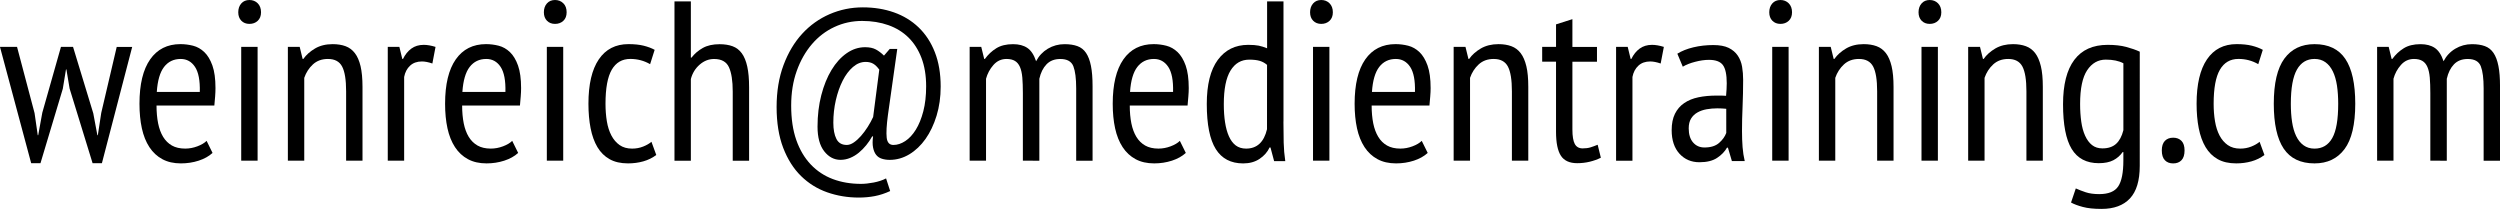 <?xml version="1.0" encoding="utf-8"?>
<!-- Generator: Adobe Illustrator 15.0.1, SVG Export Plug-In . SVG Version: 6.00 Build 0)  -->
<!DOCTYPE svg PUBLIC "-//W3C//DTD SVG 1.1//EN" "http://www.w3.org/Graphics/SVG/1.1/DTD/svg11.dtd">
<svg version="1.1" id="Layer_1" xmlns="http://www.w3.org/2000/svg" xmlns:xlink="http://www.w3.org/1999/xlink" x="0px" y="0px"
	 width="131.832px" height="11.016px" viewBox="-13.19 -27.403 131.832 11.016"
	 enable-background="new -13.19 -27.403 131.832 11.016" xml:space="preserve">
<g>
	<path d="M-9.338-24.93l1.067,3.504l0.216,1.152h0.024l0.18-1.177l0.816-3.479h0.816l-1.597,6.132h-0.492l-1.212-3.936l-0.168-1.009
		H-9.71l-0.168,1.021l-1.177,3.924h-0.491l-1.645-6.132h0.9l0.924,3.492l0.168,1.164h0.024l0.216-1.188l0.983-3.468H-9.338z"/>
	<path d="M-1.982-19.339c-0.191,0.176-0.436,0.312-0.731,0.408s-0.608,0.144-0.937,0.144c-0.376,0-0.702-0.073-0.978-0.222
		c-0.276-0.148-0.504-0.36-0.685-0.636c-0.18-0.276-0.312-0.606-0.396-0.99s-0.126-0.816-0.126-1.296
		c0-1.024,0.188-1.804,0.563-2.34s0.908-0.805,1.597-0.805c0.224,0,0.445,0.028,0.666,0.084c0.22,0.057,0.418,0.168,0.594,0.337
		c0.176,0.168,0.317,0.403,0.426,0.708c0.108,0.304,0.162,0.699,0.162,1.188c0,0.136-0.006,0.282-0.018,0.438
		c-0.013,0.155-0.026,0.317-0.042,0.485h-3.049c0,0.344,0.028,0.656,0.084,0.937c0.057,0.279,0.145,0.518,0.265,0.714
		c0.12,0.195,0.273,0.348,0.462,0.456c0.188,0.107,0.422,0.162,0.702,0.162c0.216,0,0.43-0.04,0.642-0.12s0.374-0.176,0.486-0.288
		L-1.982-19.339z M-2.654-22.554c0.016-0.6-0.068-1.04-0.252-1.32c-0.184-0.279-0.436-0.42-0.756-0.42
		c-0.368,0-0.66,0.141-0.876,0.42c-0.216,0.28-0.344,0.721-0.384,1.32H-2.654z"/>
	<path d="M-0.626-26.755c0-0.191,0.054-0.348,0.162-0.468c0.107-0.12,0.25-0.18,0.426-0.18s0.322,0.058,0.438,0.174
		c0.116,0.116,0.175,0.273,0.175,0.474c0,0.192-0.059,0.342-0.175,0.45c-0.115,0.108-0.262,0.162-0.438,0.162
		s-0.318-0.057-0.426-0.168C-0.572-26.423-0.626-26.57-0.626-26.755z M-0.47-24.93h0.864v6H-0.47V-24.93z"/>
	<path d="M5.062-18.93v-3.66c0-0.6-0.069-1.034-0.21-1.302c-0.14-0.269-0.39-0.402-0.75-0.402c-0.319,0-0.584,0.096-0.792,0.288
		s-0.359,0.428-0.456,0.708v4.368H1.99v-6h0.624l0.155,0.636h0.036c0.152-0.216,0.358-0.399,0.618-0.552s0.57-0.229,0.93-0.229
		c0.256,0,0.482,0.036,0.679,0.108c0.195,0.072,0.359,0.194,0.491,0.366c0.133,0.172,0.232,0.401,0.301,0.689
		c0.067,0.288,0.102,0.652,0.102,1.093v3.888H5.062z"/>
	<path d="M7.258-24.93H7.87l0.155,0.636h0.036C8.174-24.526,8.32-24.708,8.5-24.84c0.18-0.132,0.396-0.198,0.653-0.198
		c0.185,0,0.393,0.036,0.624,0.108L9.61-24.054c-0.208-0.072-0.392-0.108-0.552-0.108c-0.256,0-0.464,0.074-0.624,0.223
		c-0.16,0.147-0.264,0.346-0.312,0.594v4.416H7.258V-24.93z"/>
	<path d="M14.134-19.339c-0.192,0.176-0.436,0.312-0.732,0.408c-0.296,0.096-0.607,0.144-0.936,0.144
		c-0.376,0-0.702-0.073-0.979-0.222c-0.275-0.148-0.504-0.36-0.684-0.636c-0.18-0.276-0.312-0.606-0.396-0.99
		s-0.126-0.816-0.126-1.296c0-1.024,0.188-1.804,0.563-2.34s0.908-0.805,1.596-0.805c0.225,0,0.446,0.028,0.666,0.084
		c0.221,0.057,0.418,0.168,0.595,0.337c0.176,0.168,0.317,0.403,0.426,0.708c0.107,0.304,0.162,0.699,0.162,1.188
		c0,0.136-0.006,0.282-0.019,0.438c-0.012,0.155-0.025,0.317-0.042,0.485h-3.048c0,0.344,0.028,0.656,0.084,0.937
		c0.056,0.279,0.145,0.518,0.264,0.714c0.12,0.195,0.274,0.348,0.463,0.456c0.188,0.107,0.422,0.162,0.701,0.162
		c0.217,0,0.431-0.04,0.643-0.12s0.374-0.176,0.485-0.288L14.134-19.339z M13.462-22.554c0.016-0.6-0.068-1.04-0.252-1.32
		c-0.185-0.279-0.437-0.42-0.756-0.42c-0.368,0-0.66,0.141-0.876,0.42c-0.217,0.28-0.345,0.721-0.385,1.32H13.462z"/>
	<path d="M15.49-26.755c0-0.191,0.054-0.348,0.161-0.468c0.108-0.12,0.25-0.18,0.427-0.18c0.176,0,0.321,0.058,0.438,0.174
		s0.174,0.273,0.174,0.474c0,0.192-0.058,0.342-0.174,0.45s-0.262,0.162-0.438,0.162c-0.177,0-0.318-0.057-0.427-0.168
		C15.544-26.423,15.49-26.57,15.49-26.755z M15.646-24.93h0.864v6h-0.864V-24.93z"/>
	<path d="M21.417-19.23c-0.2,0.151-0.428,0.264-0.685,0.336c-0.256,0.072-0.523,0.107-0.804,0.107c-0.384,0-0.708-0.073-0.972-0.222
		c-0.265-0.148-0.479-0.36-0.643-0.636c-0.164-0.276-0.283-0.608-0.359-0.996s-0.114-0.818-0.114-1.29
		c0-1.024,0.182-1.804,0.546-2.34s0.886-0.805,1.566-0.805c0.312,0,0.58,0.028,0.804,0.084c0.224,0.057,0.416,0.129,0.576,0.217
		l-0.24,0.756c-0.32-0.185-0.668-0.276-1.044-0.276c-0.432,0-0.758,0.19-0.979,0.57c-0.22,0.38-0.329,0.978-0.329,1.794
		c0,0.328,0.023,0.636,0.071,0.924s0.128,0.538,0.24,0.75s0.256,0.38,0.432,0.504c0.177,0.124,0.396,0.187,0.66,0.187
		c0.208,0,0.402-0.036,0.582-0.108c0.181-0.072,0.326-0.156,0.438-0.252L21.417-19.23z"/>
	<path d="M25.449-18.93v-3.648c0-0.56-0.066-0.985-0.198-1.277s-0.395-0.438-0.786-0.438c-0.28,0-0.534,0.101-0.762,0.3
		c-0.229,0.2-0.383,0.452-0.462,0.757v4.308h-0.864v-8.4h0.864v2.964h0.035c0.16-0.208,0.358-0.378,0.595-0.51
		c0.235-0.132,0.529-0.198,0.882-0.198c0.264,0,0.494,0.036,0.689,0.108c0.196,0.072,0.358,0.196,0.486,0.372
		s0.224,0.41,0.288,0.702s0.096,0.654,0.096,1.086v3.876H25.449z"/>
	<path d="M33.729-24.823h0.396l-0.492,3.484c-0.072,0.535-0.094,0.932-0.066,1.191c0.028,0.26,0.146,0.389,0.354,0.389
		s0.416-0.068,0.624-0.204s0.394-0.336,0.558-0.6c0.164-0.265,0.296-0.588,0.396-0.973c0.1-0.384,0.149-0.823,0.149-1.319
		c0-0.568-0.083-1.066-0.246-1.494c-0.164-0.428-0.392-0.786-0.684-1.074s-0.646-0.506-1.062-0.654
		c-0.416-0.147-0.876-0.222-1.381-0.222c-0.52,0-1.008,0.106-1.464,0.319c-0.456,0.212-0.852,0.515-1.188,0.908
		c-0.336,0.393-0.603,0.861-0.798,1.407c-0.196,0.546-0.294,1.156-0.294,1.83c0,0.698,0.09,1.305,0.27,1.817
		s0.434,0.941,0.762,1.288c0.328,0.345,0.717,0.602,1.164,0.77c0.448,0.168,0.944,0.253,1.488,0.253
		c0.192,0,0.414-0.023,0.666-0.071c0.252-0.049,0.47-0.12,0.654-0.217l0.216,0.666c-0.272,0.126-0.542,0.215-0.811,0.267
		c-0.268,0.051-0.55,0.077-0.846,0.077c-0.584,0-1.138-0.093-1.662-0.276c-0.523-0.184-0.983-0.47-1.38-0.858
		c-0.396-0.388-0.71-0.884-0.942-1.487c-0.231-0.604-0.348-1.322-0.348-2.154c0-0.824,0.122-1.562,0.366-2.214
		c0.244-0.652,0.572-1.202,0.984-1.65c0.411-0.448,0.894-0.792,1.445-1.032c0.552-0.239,1.136-0.359,1.752-0.359
		c0.592,0,1.139,0.088,1.639,0.264s0.934,0.44,1.302,0.792c0.368,0.354,0.654,0.788,0.857,1.309c0.204,0.52,0.307,1.124,0.307,1.812
		c0,0.552-0.072,1.064-0.216,1.536c-0.145,0.472-0.339,0.88-0.582,1.224c-0.244,0.345-0.528,0.614-0.853,0.811
		c-0.324,0.195-0.67,0.294-1.038,0.294c-0.151,0-0.29-0.021-0.414-0.061c-0.125-0.04-0.224-0.107-0.3-0.204
		c-0.076-0.096-0.13-0.224-0.162-0.384s-0.032-0.355,0-0.588h-0.048c-0.088,0.16-0.192,0.314-0.312,0.462
		c-0.12,0.148-0.25,0.28-0.391,0.396c-0.14,0.115-0.292,0.208-0.456,0.275c-0.164,0.068-0.334,0.103-0.51,0.103
		c-0.336,0-0.622-0.15-0.858-0.45c-0.235-0.3-0.354-0.734-0.354-1.302c0-0.592,0.066-1.145,0.198-1.656s0.312-0.956,0.54-1.332
		c0.228-0.376,0.494-0.67,0.798-0.882s0.628-0.318,0.972-0.318c0.232,0,0.422,0.04,0.57,0.12c0.147,0.08,0.29,0.188,0.426,0.324
		L33.729-24.823z M33.177-23.73c-0.104-0.145-0.21-0.248-0.318-0.312c-0.107-0.063-0.241-0.096-0.401-0.096
		c-0.24,0-0.464,0.09-0.672,0.27c-0.208,0.181-0.389,0.42-0.54,0.721c-0.152,0.3-0.272,0.642-0.36,1.025
		c-0.088,0.385-0.132,0.78-0.132,1.188c0,0.359,0.054,0.646,0.162,0.857c0.107,0.212,0.29,0.318,0.546,0.318
		c0.12,0,0.244-0.044,0.372-0.132s0.254-0.202,0.378-0.342c0.124-0.141,0.242-0.298,0.354-0.475
		c0.112-0.176,0.208-0.352,0.288-0.527L33.177-23.73z"/>
	<path d="M40.749-18.93v-3.564c0-0.319-0.011-0.594-0.029-0.821c-0.021-0.229-0.062-0.414-0.126-0.559
		c-0.064-0.144-0.152-0.25-0.265-0.317c-0.112-0.068-0.261-0.103-0.443-0.103c-0.272,0-0.503,0.106-0.69,0.318
		s-0.316,0.454-0.39,0.726v4.32h-0.864v-6h0.612l0.156,0.636h0.036c0.167-0.231,0.367-0.42,0.6-0.563
		c0.231-0.145,0.527-0.217,0.888-0.217c0.305,0,0.555,0.066,0.75,0.198c0.196,0.132,0.351,0.366,0.462,0.702
		c0.146-0.28,0.351-0.5,0.618-0.66c0.269-0.16,0.562-0.24,0.882-0.24c0.265,0,0.49,0.034,0.679,0.103
		c0.188,0.068,0.34,0.188,0.456,0.36c0.115,0.172,0.202,0.399,0.258,0.684c0.057,0.284,0.085,0.642,0.085,1.074v3.924h-0.864v-3.816
		c0-0.52-0.05-0.907-0.149-1.164c-0.101-0.256-0.33-0.384-0.689-0.384c-0.305,0-0.546,0.094-0.727,0.282
		c-0.181,0.188-0.307,0.442-0.378,0.762v4.32H40.749z"/>
	<path d="M49.341-19.339c-0.192,0.176-0.437,0.312-0.731,0.408c-0.297,0.096-0.607,0.144-0.937,0.144
		c-0.376,0-0.702-0.073-0.979-0.222c-0.275-0.148-0.504-0.36-0.685-0.636c-0.18-0.276-0.312-0.606-0.396-0.99
		c-0.084-0.384-0.126-0.816-0.126-1.296c0-1.024,0.188-1.804,0.563-2.34s0.908-0.805,1.596-0.805c0.226,0,0.446,0.028,0.666,0.084
		c0.222,0.057,0.418,0.168,0.596,0.337c0.176,0.168,0.316,0.403,0.426,0.708c0.107,0.304,0.162,0.699,0.162,1.188
		c0,0.136-0.006,0.282-0.02,0.438c-0.012,0.155-0.024,0.317-0.042,0.485h-3.048c0,0.344,0.028,0.656,0.084,0.937
		c0.056,0.279,0.146,0.518,0.265,0.714c0.119,0.195,0.273,0.348,0.463,0.456c0.188,0.107,0.422,0.162,0.701,0.162
		c0.217,0,0.431-0.04,0.643-0.12s0.374-0.176,0.485-0.288L49.341-19.339z M48.669-22.554c0.016-0.6-0.068-1.04-0.252-1.32
		c-0.186-0.279-0.438-0.42-0.756-0.42c-0.368,0-0.66,0.141-0.876,0.42c-0.217,0.28-0.346,0.721-0.385,1.32H48.669z"/>
	<path d="M54.489-20.994c0,0.408,0.005,0.778,0.013,1.11s0.036,0.658,0.084,0.978h-0.588l-0.192-0.72h-0.048
		c-0.112,0.24-0.288,0.44-0.528,0.601c-0.238,0.159-0.526,0.239-0.862,0.239c-0.648,0-1.131-0.252-1.446-0.756
		c-0.316-0.504-0.475-1.296-0.475-2.376c0-1.023,0.193-1.8,0.582-2.328c0.389-0.527,0.923-0.792,1.603-0.792
		c0.231,0,0.416,0.015,0.552,0.042c0.137,0.028,0.284,0.074,0.444,0.139v-2.473h0.864v6.336H54.489z M53.625-23.982
		c-0.112-0.097-0.238-0.166-0.378-0.21c-0.142-0.043-0.326-0.066-0.559-0.066c-0.425,0-0.755,0.192-0.989,0.576
		c-0.236,0.384-0.354,0.976-0.354,1.775c0,0.353,0.022,0.671,0.066,0.954c0.044,0.284,0.11,0.53,0.204,0.738
		c0.092,0.208,0.212,0.368,0.358,0.48c0.148,0.111,0.33,0.168,0.546,0.168c0.576,0,0.944-0.341,1.104-1.021L53.625-23.982
		L53.625-23.982z"/>
	<path d="M55.894-26.755c0-0.191,0.055-0.348,0.162-0.468s0.25-0.18,0.426-0.18c0.177,0,0.321,0.058,0.438,0.174
		c0.116,0.116,0.175,0.273,0.175,0.474c0,0.192-0.059,0.342-0.175,0.45s-0.262,0.162-0.438,0.162c-0.176,0-0.317-0.057-0.426-0.168
		C55.947-26.422,55.894-26.57,55.894-26.755z M56.049-24.93h0.864v6h-0.864V-24.93z"/>
	<path d="M62.097-19.339c-0.192,0.176-0.436,0.312-0.73,0.408c-0.298,0.096-0.608,0.144-0.938,0.144
		c-0.376,0-0.702-0.073-0.978-0.222c-0.276-0.148-0.505-0.36-0.686-0.636c-0.18-0.276-0.312-0.606-0.396-0.99
		s-0.126-0.816-0.126-1.296c0-1.024,0.188-1.804,0.562-2.34s0.908-0.805,1.596-0.805c0.226,0,0.446,0.028,0.666,0.084
		c0.222,0.057,0.418,0.168,0.596,0.337c0.176,0.168,0.316,0.403,0.426,0.708c0.108,0.304,0.162,0.699,0.162,1.188
		c0,0.136-0.006,0.282-0.02,0.438c-0.012,0.155-0.024,0.317-0.042,0.485h-3.048c0,0.344,0.028,0.656,0.084,0.937
		c0.057,0.279,0.146,0.518,0.266,0.714c0.118,0.195,0.272,0.348,0.462,0.456c0.188,0.107,0.422,0.162,0.702,0.162
		c0.216,0,0.43-0.04,0.642-0.12s0.374-0.176,0.486-0.288L62.097-19.339z M61.425-22.554c0.016-0.6-0.068-1.04-0.252-1.32
		c-0.186-0.279-0.438-0.42-0.756-0.42c-0.368,0-0.66,0.141-0.876,0.42c-0.216,0.28-0.346,0.721-0.384,1.32H61.425z"/>
	<path d="M66.537-18.93v-3.66c0-0.6-0.07-1.034-0.21-1.302c-0.142-0.269-0.392-0.402-0.75-0.402c-0.32,0-0.584,0.096-0.792,0.288
		s-0.36,0.428-0.456,0.708v4.368h-0.864v-6h0.624l0.156,0.636h0.036c0.15-0.216,0.356-0.399,0.616-0.552
		c0.262-0.152,0.57-0.229,0.932-0.229c0.256,0,0.48,0.036,0.678,0.108c0.196,0.072,0.36,0.194,0.492,0.366s0.23,0.401,0.3,0.689
		s0.102,0.652,0.102,1.093v3.888H66.537z"/>
	<path d="M68.133-24.93h0.731v-1.188l0.863-0.275v1.464h1.296v0.78h-1.296v3.575c0,0.353,0.042,0.606,0.126,0.763
		c0.084,0.155,0.223,0.233,0.414,0.233c0.16,0,0.298-0.018,0.414-0.054c0.115-0.036,0.241-0.082,0.378-0.138l0.168,0.684
		c-0.176,0.088-0.37,0.158-0.582,0.21s-0.435,0.078-0.666,0.078c-0.399,0-0.687-0.13-0.857-0.39
		c-0.172-0.261-0.259-0.683-0.259-1.267v-3.695h-0.73V-24.93z"/>
	<path d="M72.033-24.93h0.611l0.155,0.636h0.036c0.112-0.231,0.258-0.414,0.438-0.546c0.181-0.132,0.397-0.198,0.653-0.198
		c0.185,0,0.393,0.036,0.624,0.108l-0.168,0.876c-0.208-0.072-0.392-0.108-0.552-0.108c-0.256,0-0.464,0.074-0.624,0.223
		c-0.16,0.147-0.265,0.346-0.312,0.594v4.416h-0.863v-6H72.033z"/>
	<path d="M75.261-24.571c0.231-0.145,0.514-0.257,0.846-0.337c0.332-0.079,0.683-0.119,1.051-0.119c0.336,0,0.605,0.05,0.81,0.149
		c0.204,0.101,0.364,0.236,0.479,0.408c0.116,0.172,0.192,0.368,0.229,0.588s0.055,0.45,0.055,0.69c0,0.479-0.011,0.947-0.03,1.403
		c-0.021,0.456-0.03,0.889-0.03,1.296c0,0.305,0.01,0.587,0.03,0.847c0.02,0.26,0.059,0.506,0.114,0.737h-0.677l-0.21-0.708h-0.048
		c-0.119,0.208-0.293,0.389-0.523,0.54c-0.229,0.152-0.54,0.229-0.93,0.229c-0.429,0-0.779-0.15-1.054-0.45
		c-0.273-0.3-0.411-0.714-0.411-1.242c0-0.344,0.058-0.632,0.173-0.863c0.115-0.232,0.277-0.421,0.488-0.564
		c0.21-0.144,0.46-0.246,0.75-0.306c0.289-0.061,0.611-0.09,0.97-0.09c0.079,0,0.158,0,0.237,0c0.08,0,0.163,0.004,0.251,0.012
		c0.022-0.248,0.035-0.468,0.035-0.66c0-0.456-0.067-0.776-0.202-0.96c-0.136-0.184-0.381-0.276-0.737-0.276
		c-0.222,0-0.464,0.034-0.726,0.103c-0.263,0.067-0.479,0.153-0.653,0.258L75.261-24.571z M77.84-21.666
		c-0.079-0.008-0.157-0.014-0.236-0.018s-0.158-0.006-0.236-0.006c-0.189,0-0.376,0.016-0.559,0.048
		c-0.182,0.032-0.344,0.088-0.485,0.168c-0.143,0.08-0.256,0.188-0.339,0.324c-0.083,0.136-0.124,0.308-0.124,0.516
		c0,0.32,0.077,0.568,0.231,0.744s0.354,0.264,0.599,0.264c0.332,0,0.589-0.08,0.771-0.24c0.182-0.159,0.309-0.336,0.379-0.527
		L77.84-21.666L77.84-21.666z"/>
	<path d="M80.108-26.755c0-0.191,0.055-0.348,0.162-0.468s0.25-0.18,0.426-0.18c0.177,0,0.321,0.058,0.438,0.174
		c0.116,0.116,0.175,0.273,0.175,0.474c0,0.192-0.059,0.342-0.175,0.45s-0.262,0.162-0.438,0.162c-0.176,0-0.317-0.057-0.426-0.168
		C80.162-26.422,80.108-26.57,80.108-26.755z M80.264-24.93h0.864v6h-0.864V-24.93z"/>
	<path d="M85.797-18.93v-3.66c0-0.6-0.07-1.034-0.21-1.302c-0.142-0.269-0.392-0.402-0.75-0.402c-0.32,0-0.584,0.096-0.792,0.288
		s-0.36,0.428-0.456,0.708v4.368h-0.864v-6h0.624l0.156,0.636h0.036c0.15-0.216,0.356-0.399,0.617-0.552s0.569-0.229,0.931-0.229
		c0.256,0,0.48,0.036,0.678,0.108c0.196,0.072,0.36,0.194,0.492,0.366s0.231,0.401,0.3,0.689c0.069,0.288,0.103,0.652,0.103,1.093
		v3.888H85.797z"/>
	<path d="M87.98-26.755c0-0.191,0.055-0.348,0.162-0.468s0.25-0.18,0.426-0.18c0.177,0,0.321,0.058,0.438,0.174
		c0.116,0.116,0.175,0.273,0.175,0.474c0,0.192-0.059,0.342-0.175,0.45s-0.262,0.162-0.438,0.162c-0.176,0-0.317-0.057-0.426-0.168
		C88.034-26.422,87.98-26.57,87.98-26.755z M88.136-24.93H89v6h-0.864V-24.93z"/>
	<path d="M93.669-18.93v-3.66c0-0.6-0.07-1.034-0.21-1.302c-0.142-0.269-0.392-0.402-0.75-0.402c-0.32,0-0.584,0.096-0.792,0.288
		s-0.36,0.428-0.456,0.708v4.368h-0.864v-6h0.624l0.156,0.636h0.036c0.15-0.216,0.356-0.399,0.616-0.552
		c0.262-0.152,0.57-0.229,0.932-0.229c0.256,0,0.48,0.036,0.678,0.108c0.196,0.072,0.36,0.194,0.492,0.366s0.23,0.401,0.3,0.689
		s0.103,0.652,0.103,1.093v3.888H93.669z"/>
	<path d="M99.645-18.655c0,0.775-0.173,1.348-0.517,1.716s-0.844,0.552-1.5,0.552c-0.399,0-0.729-0.034-0.983-0.103
		c-0.257-0.067-0.464-0.146-0.624-0.233l0.252-0.744c0.16,0.072,0.336,0.14,0.527,0.204c0.192,0.063,0.429,0.096,0.708,0.096
		c0.488,0,0.822-0.136,1.002-0.408c0.181-0.271,0.271-0.728,0.271-1.367v-0.444h-0.036c-0.128,0.184-0.292,0.328-0.492,0.432
		c-0.2,0.104-0.456,0.156-0.769,0.156c-0.647,0-1.124-0.25-1.428-0.75c-0.305-0.5-0.456-1.286-0.456-2.358
		c0-1.031,0.197-1.812,0.594-2.34c0.396-0.527,0.981-0.792,1.759-0.792c0.376,0,0.699,0.036,0.972,0.108
		c0.271,0.072,0.513,0.156,0.721,0.252L99.645-18.655L99.645-18.655z M98.78-24.067c-0.239-0.127-0.548-0.192-0.924-0.192
		c-0.407,0-0.735,0.186-0.983,0.558S96.5-22.735,96.5-21.918c0,0.336,0.021,0.646,0.061,0.931c0.04,0.283,0.107,0.531,0.204,0.743
		c0.096,0.212,0.218,0.376,0.365,0.492s0.33,0.174,0.546,0.174c0.305,0,0.544-0.08,0.721-0.239c0.177-0.16,0.305-0.4,0.385-0.721
		v-3.528H98.78z"/>
	<path d="M100.808-19.47c0-0.224,0.055-0.392,0.162-0.504c0.108-0.112,0.254-0.168,0.438-0.168c0.184,0,0.329,0.056,0.438,0.168
		s0.162,0.28,0.162,0.504c0,0.232-0.054,0.404-0.162,0.516c-0.106,0.112-0.254,0.168-0.438,0.168c-0.186,0-0.33-0.056-0.438-0.168
		C100.862-19.066,100.808-19.24,100.808-19.47z"/>
	<path d="M106.22-19.23c-0.199,0.151-0.428,0.264-0.684,0.336c-0.257,0.072-0.524,0.107-0.805,0.107
		c-0.384,0-0.708-0.073-0.973-0.222c-0.264-0.148-0.478-0.36-0.642-0.636c-0.164-0.276-0.284-0.608-0.36-0.996
		s-0.113-0.818-0.113-1.29c0-1.024,0.183-1.804,0.546-2.34s0.887-0.805,1.565-0.805c0.312,0,0.58,0.028,0.805,0.084
		c0.225,0.057,0.415,0.129,0.575,0.217l-0.239,0.756c-0.319-0.185-0.668-0.276-1.044-0.276c-0.433,0-0.759,0.19-0.979,0.57
		c-0.221,0.38-0.33,0.978-0.33,1.794c0,0.328,0.023,0.636,0.072,0.924c0.048,0.288,0.128,0.538,0.239,0.75s0.256,0.38,0.433,0.504
		c0.176,0.124,0.396,0.187,0.659,0.187c0.208,0,0.402-0.036,0.582-0.108c0.181-0.072,0.326-0.156,0.438-0.252L106.22-19.23z"/>
	<path d="M106.713-21.93c0-1.08,0.186-1.874,0.558-2.382s0.902-0.763,1.59-0.763c0.736,0,1.278,0.261,1.626,0.78
		c0.35,0.521,0.522,1.309,0.522,2.364c0,1.088-0.188,1.884-0.564,2.388s-0.903,0.756-1.584,0.756c-0.735,0-1.276-0.26-1.626-0.779
		C106.887-20.086,106.713-20.874,106.713-21.93z M107.612-21.93c0,0.352,0.022,0.672,0.066,0.96s0.115,0.536,0.216,0.744
		s0.229,0.37,0.391,0.485c0.159,0.116,0.353,0.175,0.575,0.175c0.416,0,0.729-0.187,0.938-0.559s0.312-0.974,0.312-1.806
		c0-0.344-0.021-0.662-0.064-0.954c-0.045-0.292-0.116-0.542-0.217-0.75s-0.229-0.37-0.391-0.486
		c-0.16-0.115-0.353-0.174-0.576-0.174c-0.407,0-0.718,0.188-0.93,0.564S107.612-22.754,107.612-21.93z"/>
	<path d="M114.968-18.93v-3.564c0-0.319-0.01-0.594-0.029-0.821c-0.021-0.229-0.062-0.414-0.126-0.559
		c-0.063-0.144-0.151-0.25-0.265-0.317c-0.112-0.068-0.26-0.103-0.443-0.103c-0.271,0-0.503,0.106-0.689,0.318
		c-0.188,0.212-0.318,0.454-0.391,0.726v4.32h-0.863v-6h0.611l0.155,0.636h0.036c0.168-0.231,0.368-0.42,0.601-0.563
		c0.231-0.145,0.527-0.217,0.889-0.217c0.304,0,0.554,0.066,0.75,0.198c0.195,0.132,0.35,0.366,0.462,0.702
		c0.145-0.28,0.35-0.5,0.618-0.66c0.268-0.16,0.562-0.24,0.882-0.24c0.264,0,0.489,0.034,0.678,0.103s0.34,0.188,0.456,0.36
		c0.116,0.172,0.202,0.399,0.258,0.684c0.058,0.284,0.085,0.642,0.085,1.074v3.924h-0.864v-3.816c0-0.52-0.05-0.907-0.149-1.164
		c-0.101-0.256-0.33-0.384-0.689-0.384c-0.305,0-0.546,0.094-0.727,0.282c-0.18,0.188-0.306,0.442-0.378,0.762v4.32H114.968z"/>
</g>
</svg>
